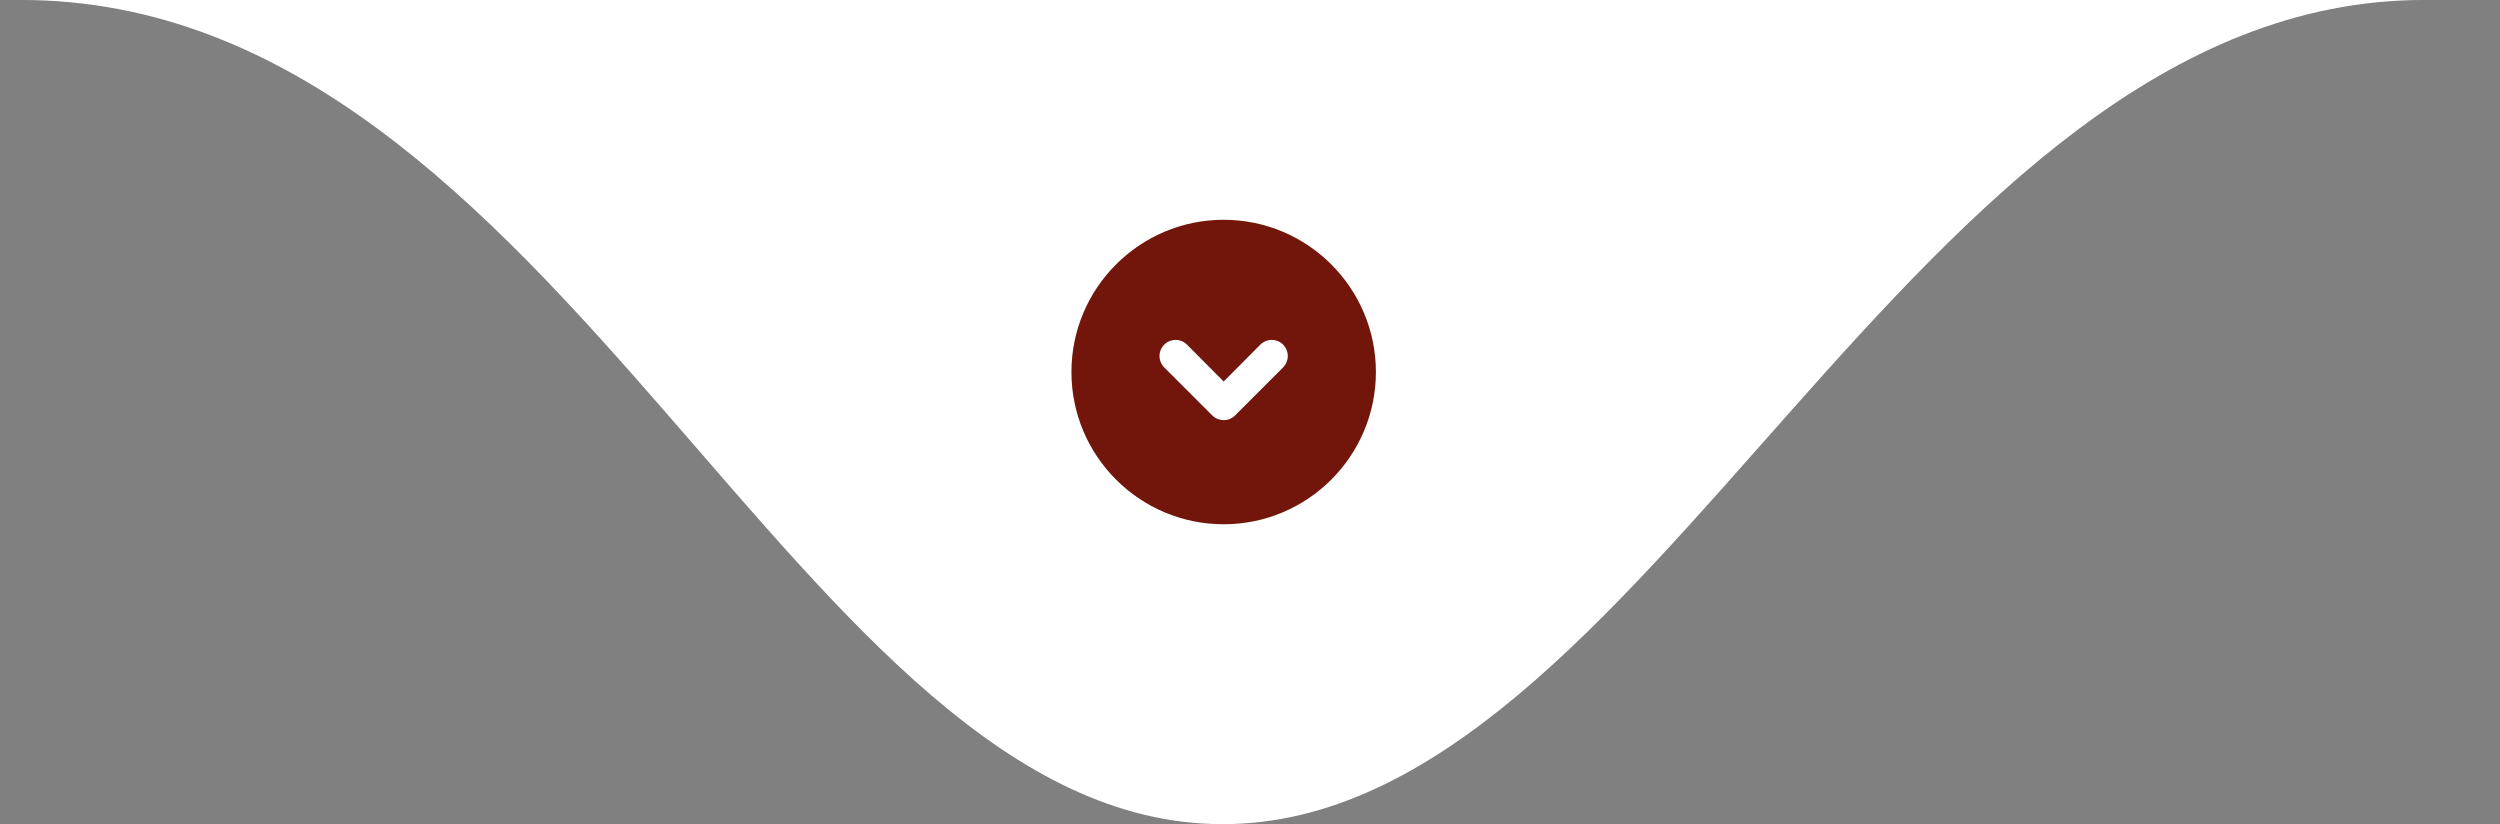 <svg xmlns="http://www.w3.org/2000/svg" width="91" height="30" viewBox="0 0 91 30" fill="none"><rect x="0" y="0" width="91" height="30" fill="#808080" stroke="none"/><g id="Ota Seta"><path id="Polygon 1" d="M44.5 29.999C29 29.998 20.5 -0.001 0.766 -0.001C0.766 -0.001 106.969 -0.001 88.234 -0.001C69.5 -0.001 60 30 44.5 29.999Z" fill="white"></path><g id="chevron-circle-right-Filled"><path id="chevron-circle-right-Filled_2" d="M39 13.542C39 10.485 41.485 8 44.542 8C47.598 8 50.083 10.485 50.083 13.542C50.083 16.598 47.598 19.083 44.542 19.083C41.485 19.083 39 16.598 39 13.542ZM44.956 15.123L46.706 13.373C46.814 13.262 46.875 13.113 46.875 12.958C46.875 12.803 46.814 12.655 46.706 12.544C46.596 12.435 46.447 12.373 46.292 12.373C46.136 12.373 45.988 12.435 45.877 12.544L44.542 13.886L43.206 12.544C43.151 12.49 43.087 12.447 43.016 12.417C42.945 12.388 42.869 12.373 42.792 12.373C42.715 12.373 42.639 12.388 42.568 12.417C42.496 12.447 42.432 12.49 42.377 12.544C42.323 12.599 42.28 12.663 42.251 12.734C42.221 12.805 42.206 12.882 42.206 12.958C42.206 13.035 42.221 13.111 42.251 13.182C42.28 13.254 42.323 13.318 42.377 13.373L44.127 15.123C44.238 15.232 44.386 15.293 44.542 15.293C44.697 15.293 44.846 15.232 44.956 15.123Z" fill="#72160C"></path></g></g></svg>